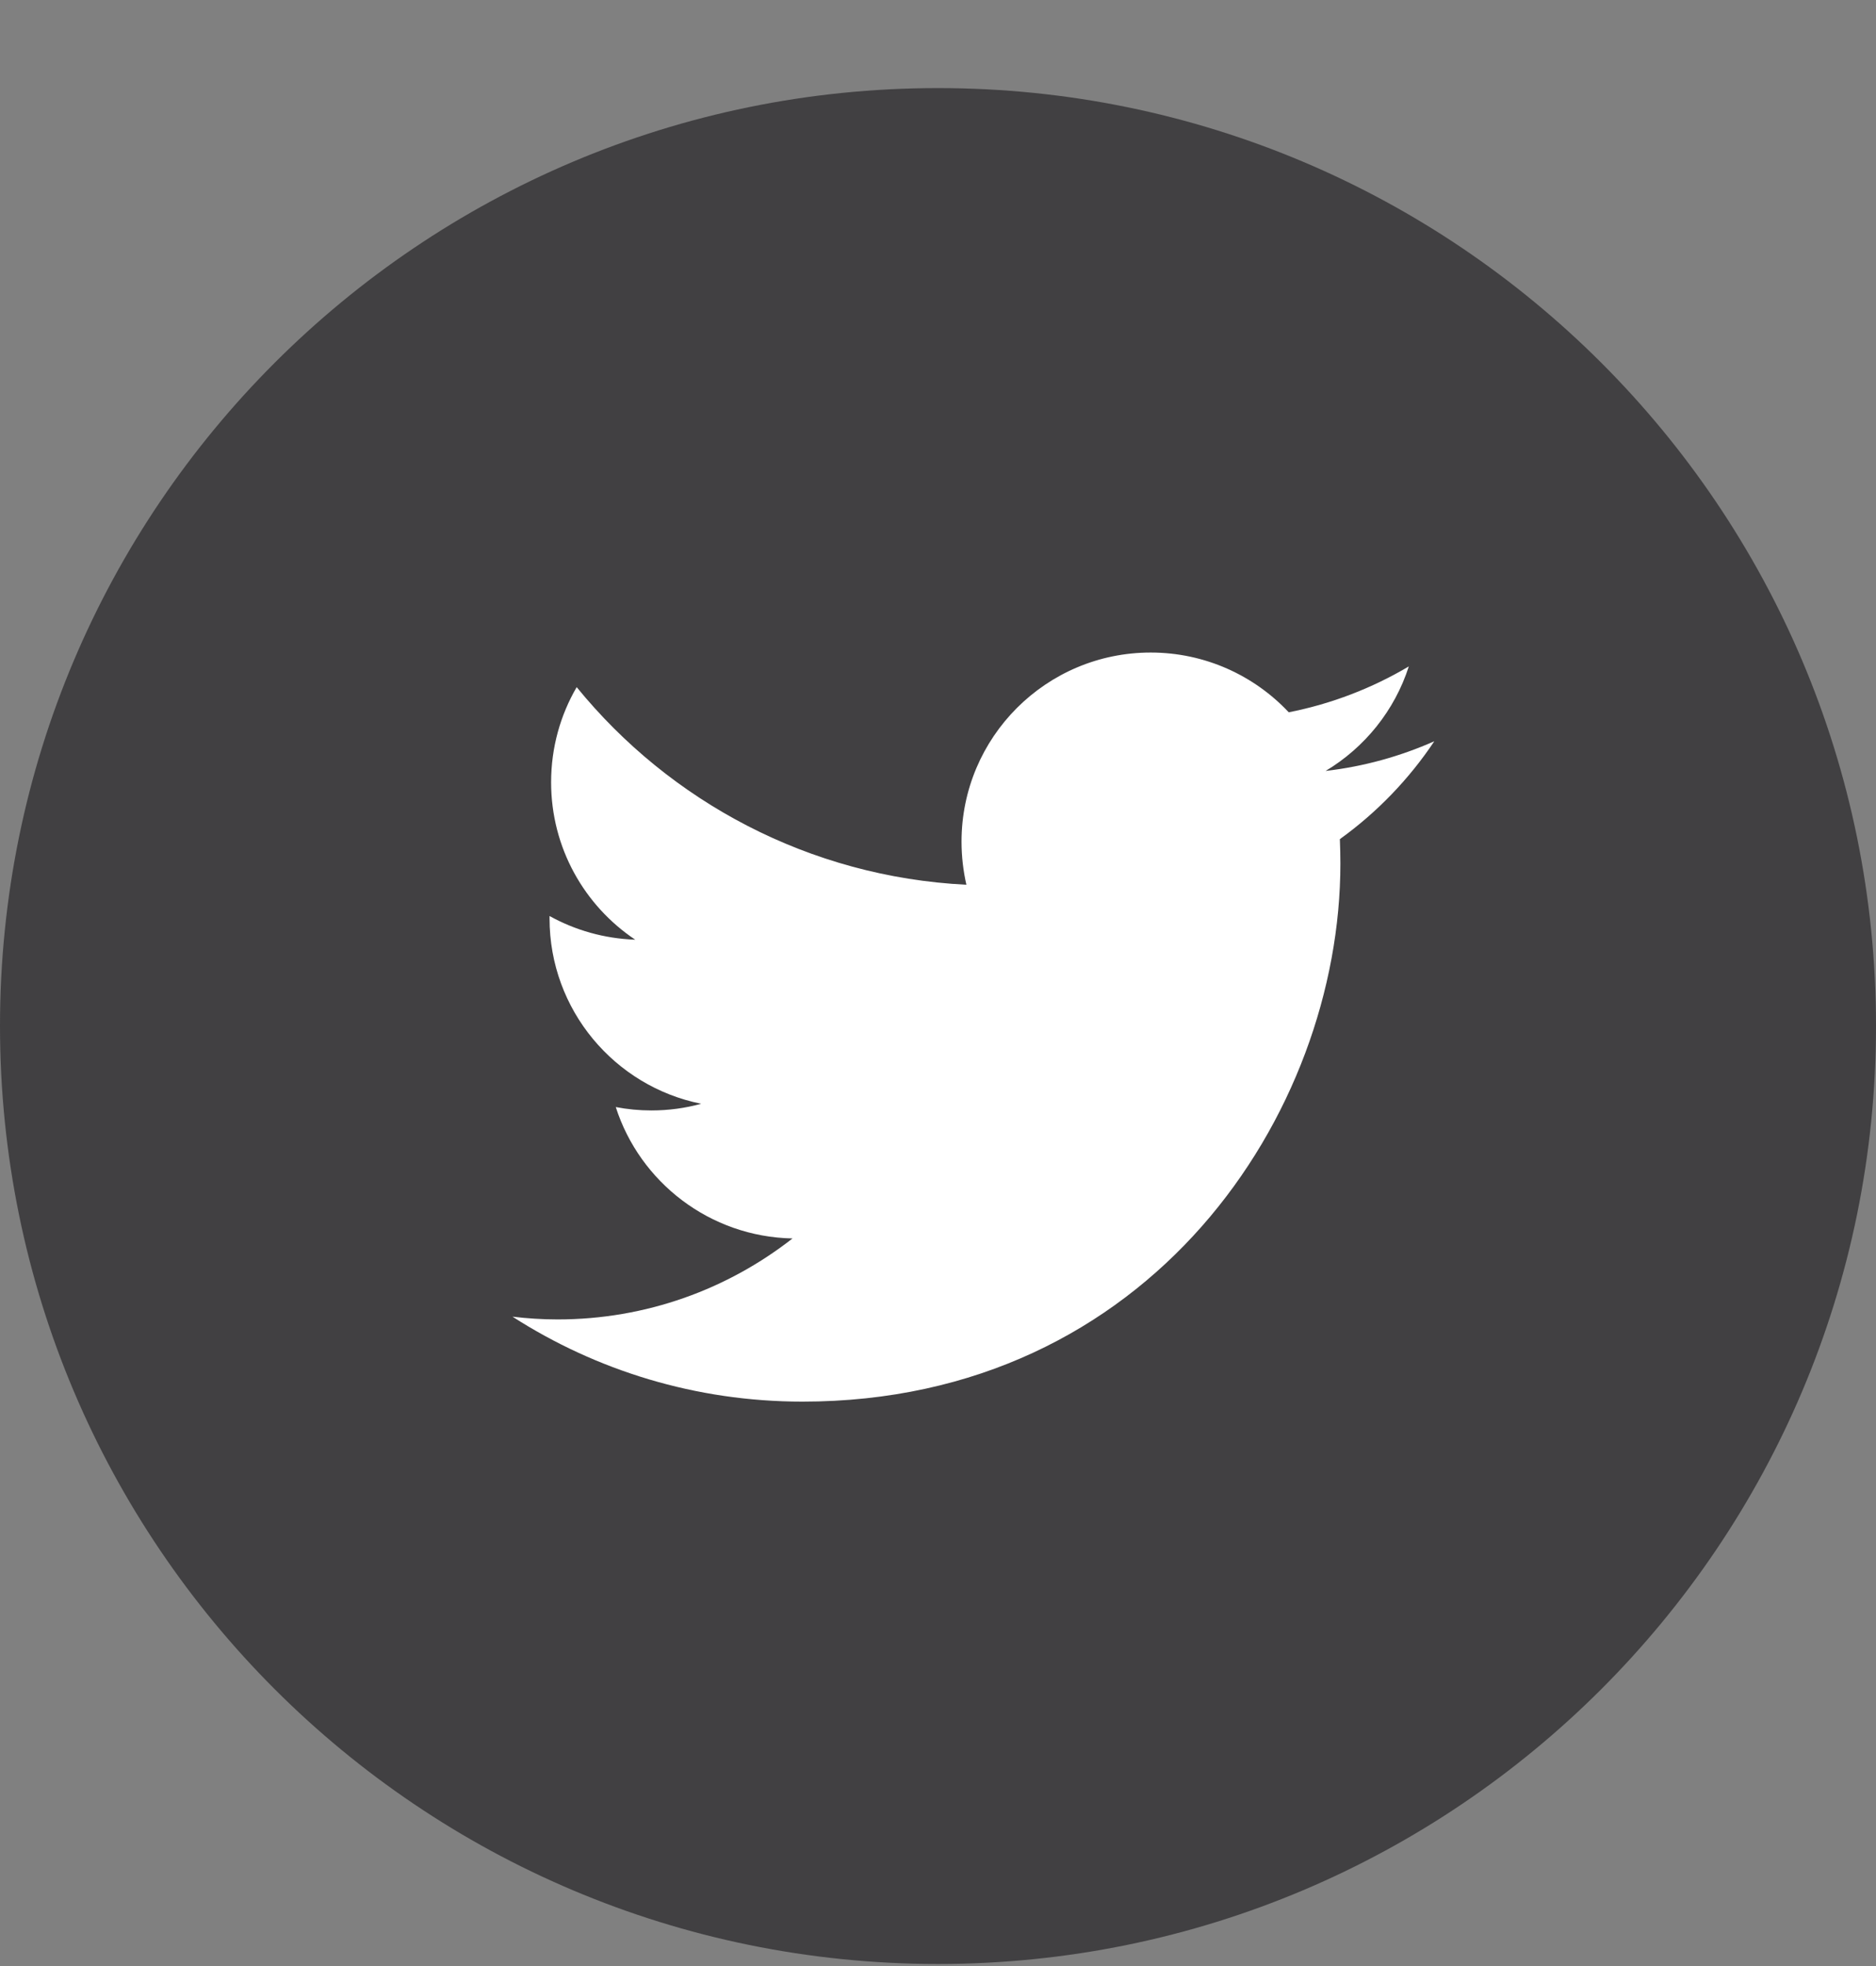 <?xml version="1.0" encoding="utf-8"?>
<!-- Generator: Adobe Illustrator 16.0.0, SVG Export Plug-In . SVG Version: 6.00 Build 0)  -->
<!DOCTYPE svg PUBLIC "-//W3C//DTD SVG 1.1//EN" "http://www.w3.org/Graphics/SVG/1.1/DTD/svg11.dtd">
<svg version="1.1" id="Layer_1" xmlns="http://www.w3.org/2000/svg" xmlns:xlink="http://www.w3.org/1999/xlink" x="0px" y="0px"
	 width="35.95px" height="37.678px" viewBox="0 0 35.95 37.678" enable-background="new 0 0 35.95 37.678" xml:space="preserve">
<rect x="0" y="0" width="35.95" height="37.678" fill="#808080" stroke="none"/>
<g>
	<g>
		<g>
			<g>
				<path fill="#414042" d="M-32.785,1.688c-9.927,0-17.974,8.045-17.974,17.973c0,9.928,8.047,17.977,17.974,17.977
					c9.927,0,17.974-8.049,17.974-17.977C-14.811,9.733-22.858,1.688-32.785,1.688z M-28.529,14.108h-2.701
					c-0.319,0-0.677,0.42-0.677,0.981v1.95h3.378v2.782h-3.378v8.354h-3.19v-8.354h-2.892V17.04h2.892v-1.637
					c0-2.348,1.629-4.255,3.867-4.255h2.701V14.108z"/>
			</g>
		</g>
		<g>
			<g>
				<g>
					<path fill="#414042" d="M17.975,1.688C8.048,1.688,0,9.733,0,19.66c0,9.928,8.048,17.977,17.975,17.977
						c9.927,0,17.975-8.049,17.975-17.977C35.95,9.733,27.902,1.688,17.975,1.688z"/>
				</g>
			</g>
		</g>
		<g>
			<g>
				<polygon fill="#414042" points="60.193,21.011 61.62,21.011 61.62,28.732 62.97,28.732 62.97,21.011 64.422,21.011 
					64.422,19.746 60.193,19.746 				"/>
				<path fill="#414042" d="M71.606,21.955c-0.446,0-0.862,0.244-1.254,0.726v-2.935h-1.213v8.987h1.213v-0.648
					c0.406,0.501,0.821,0.741,1.254,0.741c0.482,0,0.808-0.255,0.969-0.753c0.082-0.283,0.123-0.729,0.123-1.35v-2.666
					c0-0.634-0.041-1.076-0.123-1.346C72.414,22.209,72.088,21.955,71.606,21.955z M71.485,26.818c0,0.605-0.178,0.903-0.527,0.903
					c-0.2,0-0.402-0.096-0.605-0.299v-4.081c0.203-0.2,0.405-0.295,0.605-0.295c0.35,0,0.527,0.311,0.527,0.913V26.818z"/>
				<path fill="#414042" d="M66.875,27.154c-0.27,0.38-0.523,0.567-0.768,0.567c-0.162,0-0.254-0.096-0.283-0.284
					c-0.012-0.039-0.012-0.187-0.012-0.471v-4.93h-1.214v5.293c0,0.474,0.042,0.793,0.107,0.996c0.122,0.34,0.392,0.499,0.782,0.499
					c0.446,0,0.904-0.27,1.387-0.822v0.729h1.214v-6.695h-1.214V27.154z"/>
				<path fill="#414042" d="M67.917,15.851c0.395,0,0.584-0.313,0.584-0.939v-2.846c0-0.626-0.189-0.938-0.584-0.938
					c-0.396,0-0.586,0.312-0.586,0.938v2.846C67.331,15.537,67.521,15.851,67.917,15.851z"/>
				<path fill="#414042" d="M68.735,1.688c-9.938,0-17.996,8.057-17.996,17.996c0,9.938,8.058,17.995,17.996,17.995
					s17.996-8.057,17.996-17.995C86.731,9.745,78.673,1.688,68.735,1.688z M70.737,10.104h1.223v4.982c0,0.288,0,0.437,0.015,0.477
					c0.026,0.19,0.123,0.287,0.287,0.287c0.245,0,0.503-0.19,0.774-0.574v-5.172h1.227v6.767h-1.227v-0.738
					c-0.488,0.56-0.953,0.831-1.4,0.831c-0.395,0-0.668-0.16-0.791-0.502c-0.066-0.206-0.107-0.529-0.107-1.007V10.104
					L70.737,10.104z M66.106,12.311c0-0.724,0.123-1.252,0.383-1.594c0.34-0.463,0.816-0.694,1.428-0.694
					c0.613,0,1.092,0.231,1.43,0.694c0.258,0.342,0.381,0.871,0.381,1.594v2.37c0,0.72-0.123,1.253-0.381,1.591
					c-0.338,0.461-0.816,0.692-1.43,0.692c-0.611,0-1.088-0.231-1.428-0.692c-0.26-0.338-0.383-0.873-0.383-1.591V12.311z
					 M62.826,7.791l0.966,3.566l0.927-3.566h1.376l-1.637,5.403v3.678h-1.359v-3.678c-0.123-0.651-0.395-1.606-0.83-2.873
					c-0.287-0.843-0.586-1.688-0.872-2.53H62.826z M78.422,29.324c-0.246,1.066-1.119,1.854-2.17,1.973
					c-2.49,0.277-5.008,0.279-7.52,0.277c-2.508,0.002-5.027,0-7.517-0.277c-1.052-0.118-1.925-0.904-2.17-1.973
					c-0.351-1.521-0.351-3.181-0.351-4.746s0.004-3.225,0.354-4.746c0.246-1.068,1.118-1.856,2.17-1.973
					c2.488-0.278,5.009-0.279,7.519-0.278c2.508-0.001,5.027,0,7.518,0.278c1.051,0.117,1.924,0.905,2.171,1.973
					c0.349,1.521,0.347,3.18,0.347,4.746S78.772,27.804,78.422,29.324z"/>
				<path fill="#414042" d="M75.471,21.955c-0.622,0-1.104,0.228-1.453,0.686c-0.258,0.339-0.375,0.863-0.375,1.578v2.346
					c0,0.711,0.131,1.239,0.391,1.574c0.35,0.457,0.832,0.686,1.468,0.686c0.634,0,1.131-0.239,1.467-0.726
					c0.146-0.216,0.243-0.458,0.283-0.728c0.011-0.121,0.025-0.391,0.025-0.781v-0.177H76.04c0,0.485-0.016,0.757-0.026,0.821
					c-0.07,0.324-0.244,0.486-0.542,0.486c-0.417,0-0.622-0.309-0.622-0.928v-1.188h2.428v-1.387c0-0.716-0.12-1.24-0.376-1.578
					C76.562,22.184,76.081,21.955,75.471,21.955z M76.065,24.596h-1.214v-0.62c0-0.618,0.204-0.929,0.608-0.929
					c0.4,0,0.605,0.311,0.605,0.929V24.596z"/>
			</g>
		</g>
		<path fill="#FFFFFF" d="M27.486,14.205c-0.652,0.289-1.35,0.484-2.083,0.569c0.748-0.448,1.323-1.157,1.594-2.003
			c-0.7,0.415-1.477,0.717-2.301,0.879c-0.66-0.704-1.604-1.145-2.645-1.145c-2.002,0-3.625,1.623-3.625,3.624
			c0,0.283,0.033,0.56,0.093,0.826c-3.01-0.151-5.682-1.594-7.468-3.787c-0.312,0.536-0.49,1.158-0.49,1.823
			c0,1.258,0.639,2.366,1.612,3.017c-0.595-0.021-1.154-0.183-1.642-0.454c0,0.016,0,0.031,0,0.047c0,1.754,1.249,3.219,2.906,3.551
			c-0.304,0.084-0.625,0.128-0.954,0.128c-0.233,0-0.461-0.022-0.683-0.065c0.461,1.439,1.801,2.487,3.387,2.518
			c-1.241,0.971-2.803,1.552-4.503,1.552c-0.291,0-0.58-0.019-0.863-0.053c1.604,1.03,3.509,1.628,5.556,1.628
			c6.665,0,10.309-5.521,10.309-10.31c0-0.156-0.004-0.314-0.01-0.469C26.385,15.571,27,14.933,27.486,14.205z"/>
	</g>
</g>
</svg>

